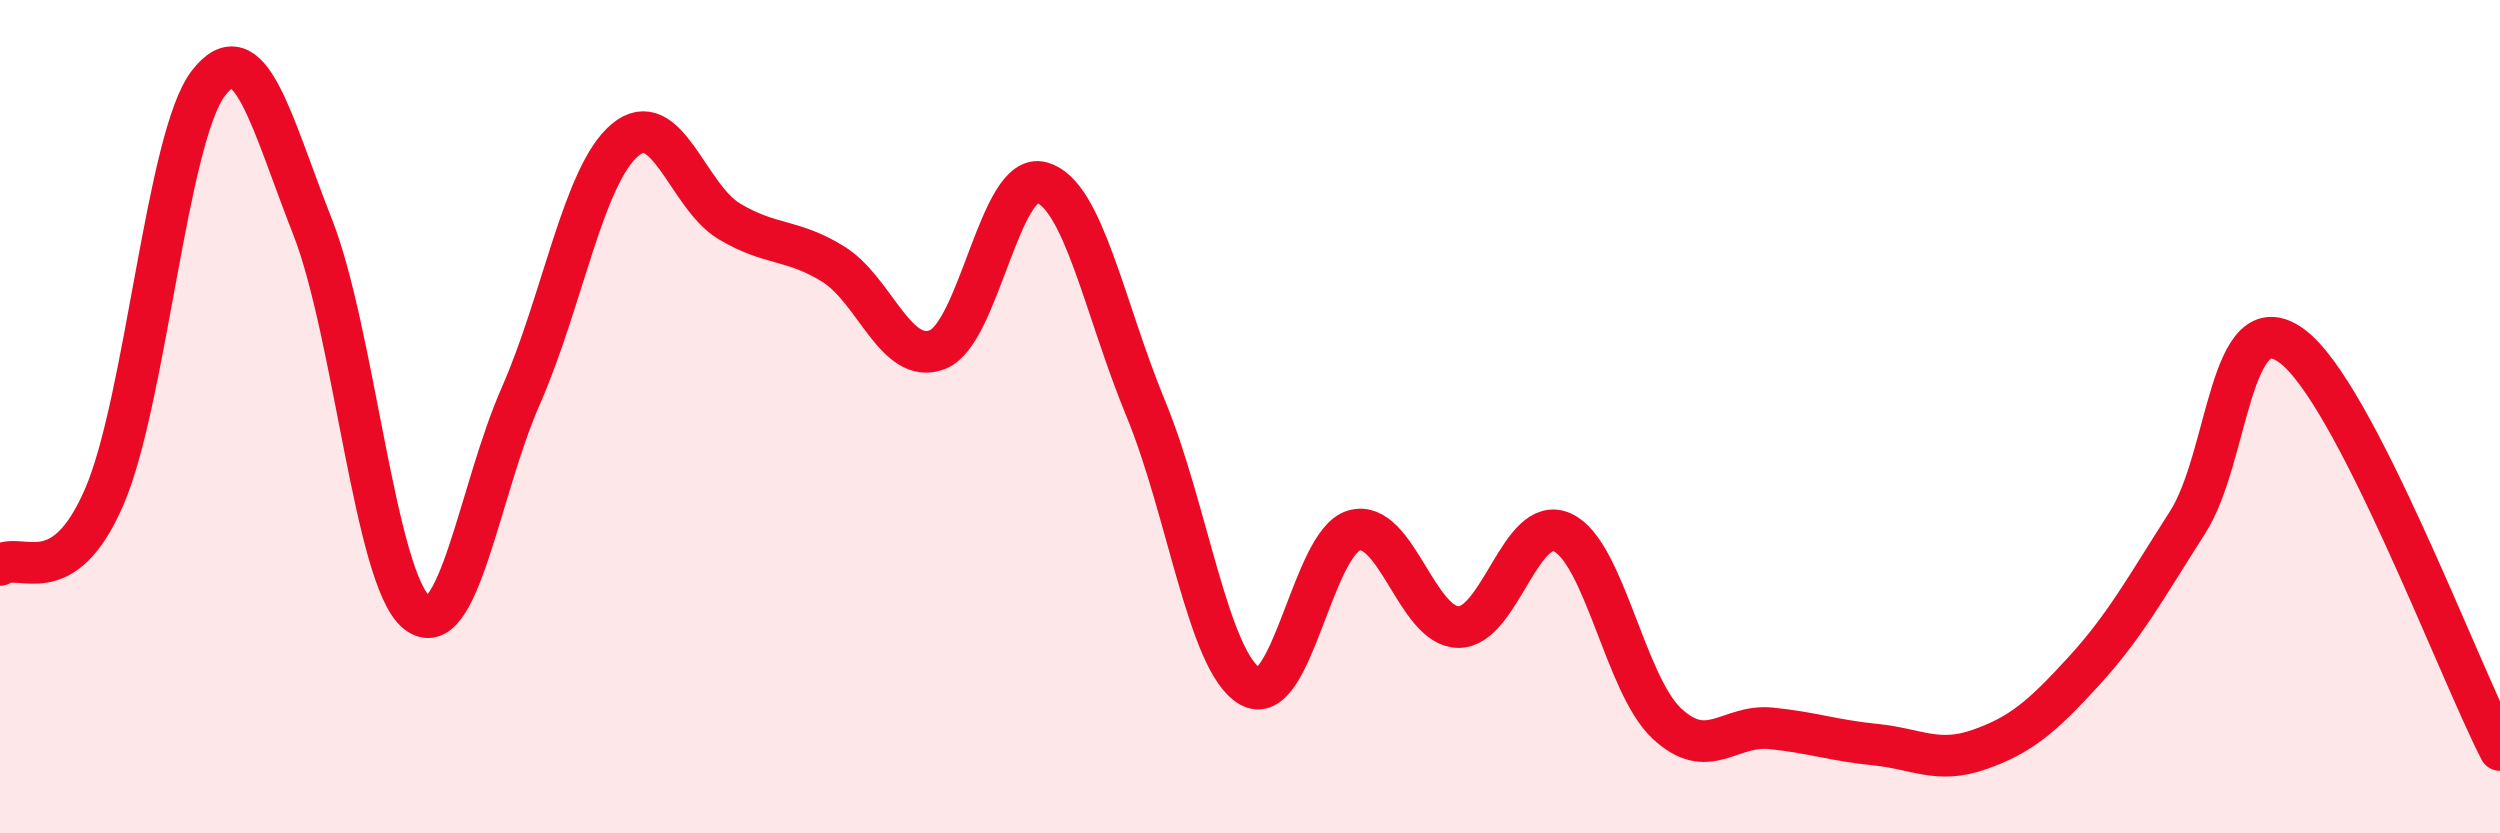 
    <svg width="60" height="20" viewBox="0 0 60 20" xmlns="http://www.w3.org/2000/svg">
      <path
        d="M 0,13.56 C 0.5,13.23 1.5,14.24 2.5,11.93 C 3.5,9.62 4,3.3 5,2 C 6,0.7 6.5,2.9 7.5,5.44 C 8.5,7.98 9,13.89 10,14.7 C 11,15.51 11.5,11.77 12.5,9.5 C 13.5,7.23 14,4.2 15,3.36 C 16,2.52 16.5,4.71 17.5,5.31 C 18.5,5.91 19,5.72 20,6.34 C 21,6.96 21.5,8.78 22.5,8.39 C 23.5,8 24,4.1 25,4.38 C 26,4.66 26.5,7.39 27.5,9.81 C 28.5,12.23 29,15.89 30,16.47 C 31,17.05 31.5,13.01 32.5,12.73 C 33.5,12.45 34,15.04 35,15.05 C 36,15.06 36.5,12.32 37.5,12.78 C 38.5,13.24 39,16.42 40,17.36 C 41,18.3 41.5,17.38 42.5,17.48 C 43.5,17.58 44,17.77 45,17.87 C 46,17.97 46.5,18.34 47.5,17.99 C 48.5,17.64 49,17.21 50,16.12 C 51,15.03 51.5,14.1 52.5,12.54 C 53.5,10.98 53.5,7.21 55,8.3 C 56.5,9.39 59,16.06 60,18L60 20L0 20Z"
        fill="#EB0A25"
        opacity="0.1"
        stroke-linecap="round"
        stroke-linejoin="round"
      />
      <path
        d="M 0,13.56 C 0.5,13.23 1.5,14.24 2.5,11.93 C 3.5,9.62 4,3.3 5,2 C 6,0.7 6.5,2.9 7.5,5.44 C 8.5,7.98 9,13.89 10,14.7 C 11,15.51 11.5,11.77 12.5,9.5 C 13.5,7.23 14,4.2 15,3.36 C 16,2.52 16.5,4.71 17.5,5.31 C 18.5,5.91 19,5.72 20,6.34 C 21,6.96 21.5,8.78 22.5,8.39 C 23.5,8 24,4.1 25,4.38 C 26,4.66 26.5,7.39 27.5,9.81 C 28.5,12.23 29,15.89 30,16.47 C 31,17.05 31.5,13.01 32.5,12.73 C 33.5,12.45 34,15.04 35,15.05 C 36,15.06 36.5,12.32 37.5,12.78 C 38.5,13.24 39,16.42 40,17.36 C 41,18.3 41.5,17.38 42.5,17.48 C 43.5,17.58 44,17.77 45,17.87 C 46,17.97 46.5,18.34 47.5,17.99 C 48.5,17.64 49,17.21 50,16.12 C 51,15.03 51.5,14.1 52.5,12.54 C 53.5,10.98 53.5,7.21 55,8.3 C 56.5,9.39 59,16.06 60,18"
        stroke="#EB0A25"
        stroke-width="1"
        fill="none"
        stroke-linecap="round"
        stroke-linejoin="round"
      />
    </svg>
  